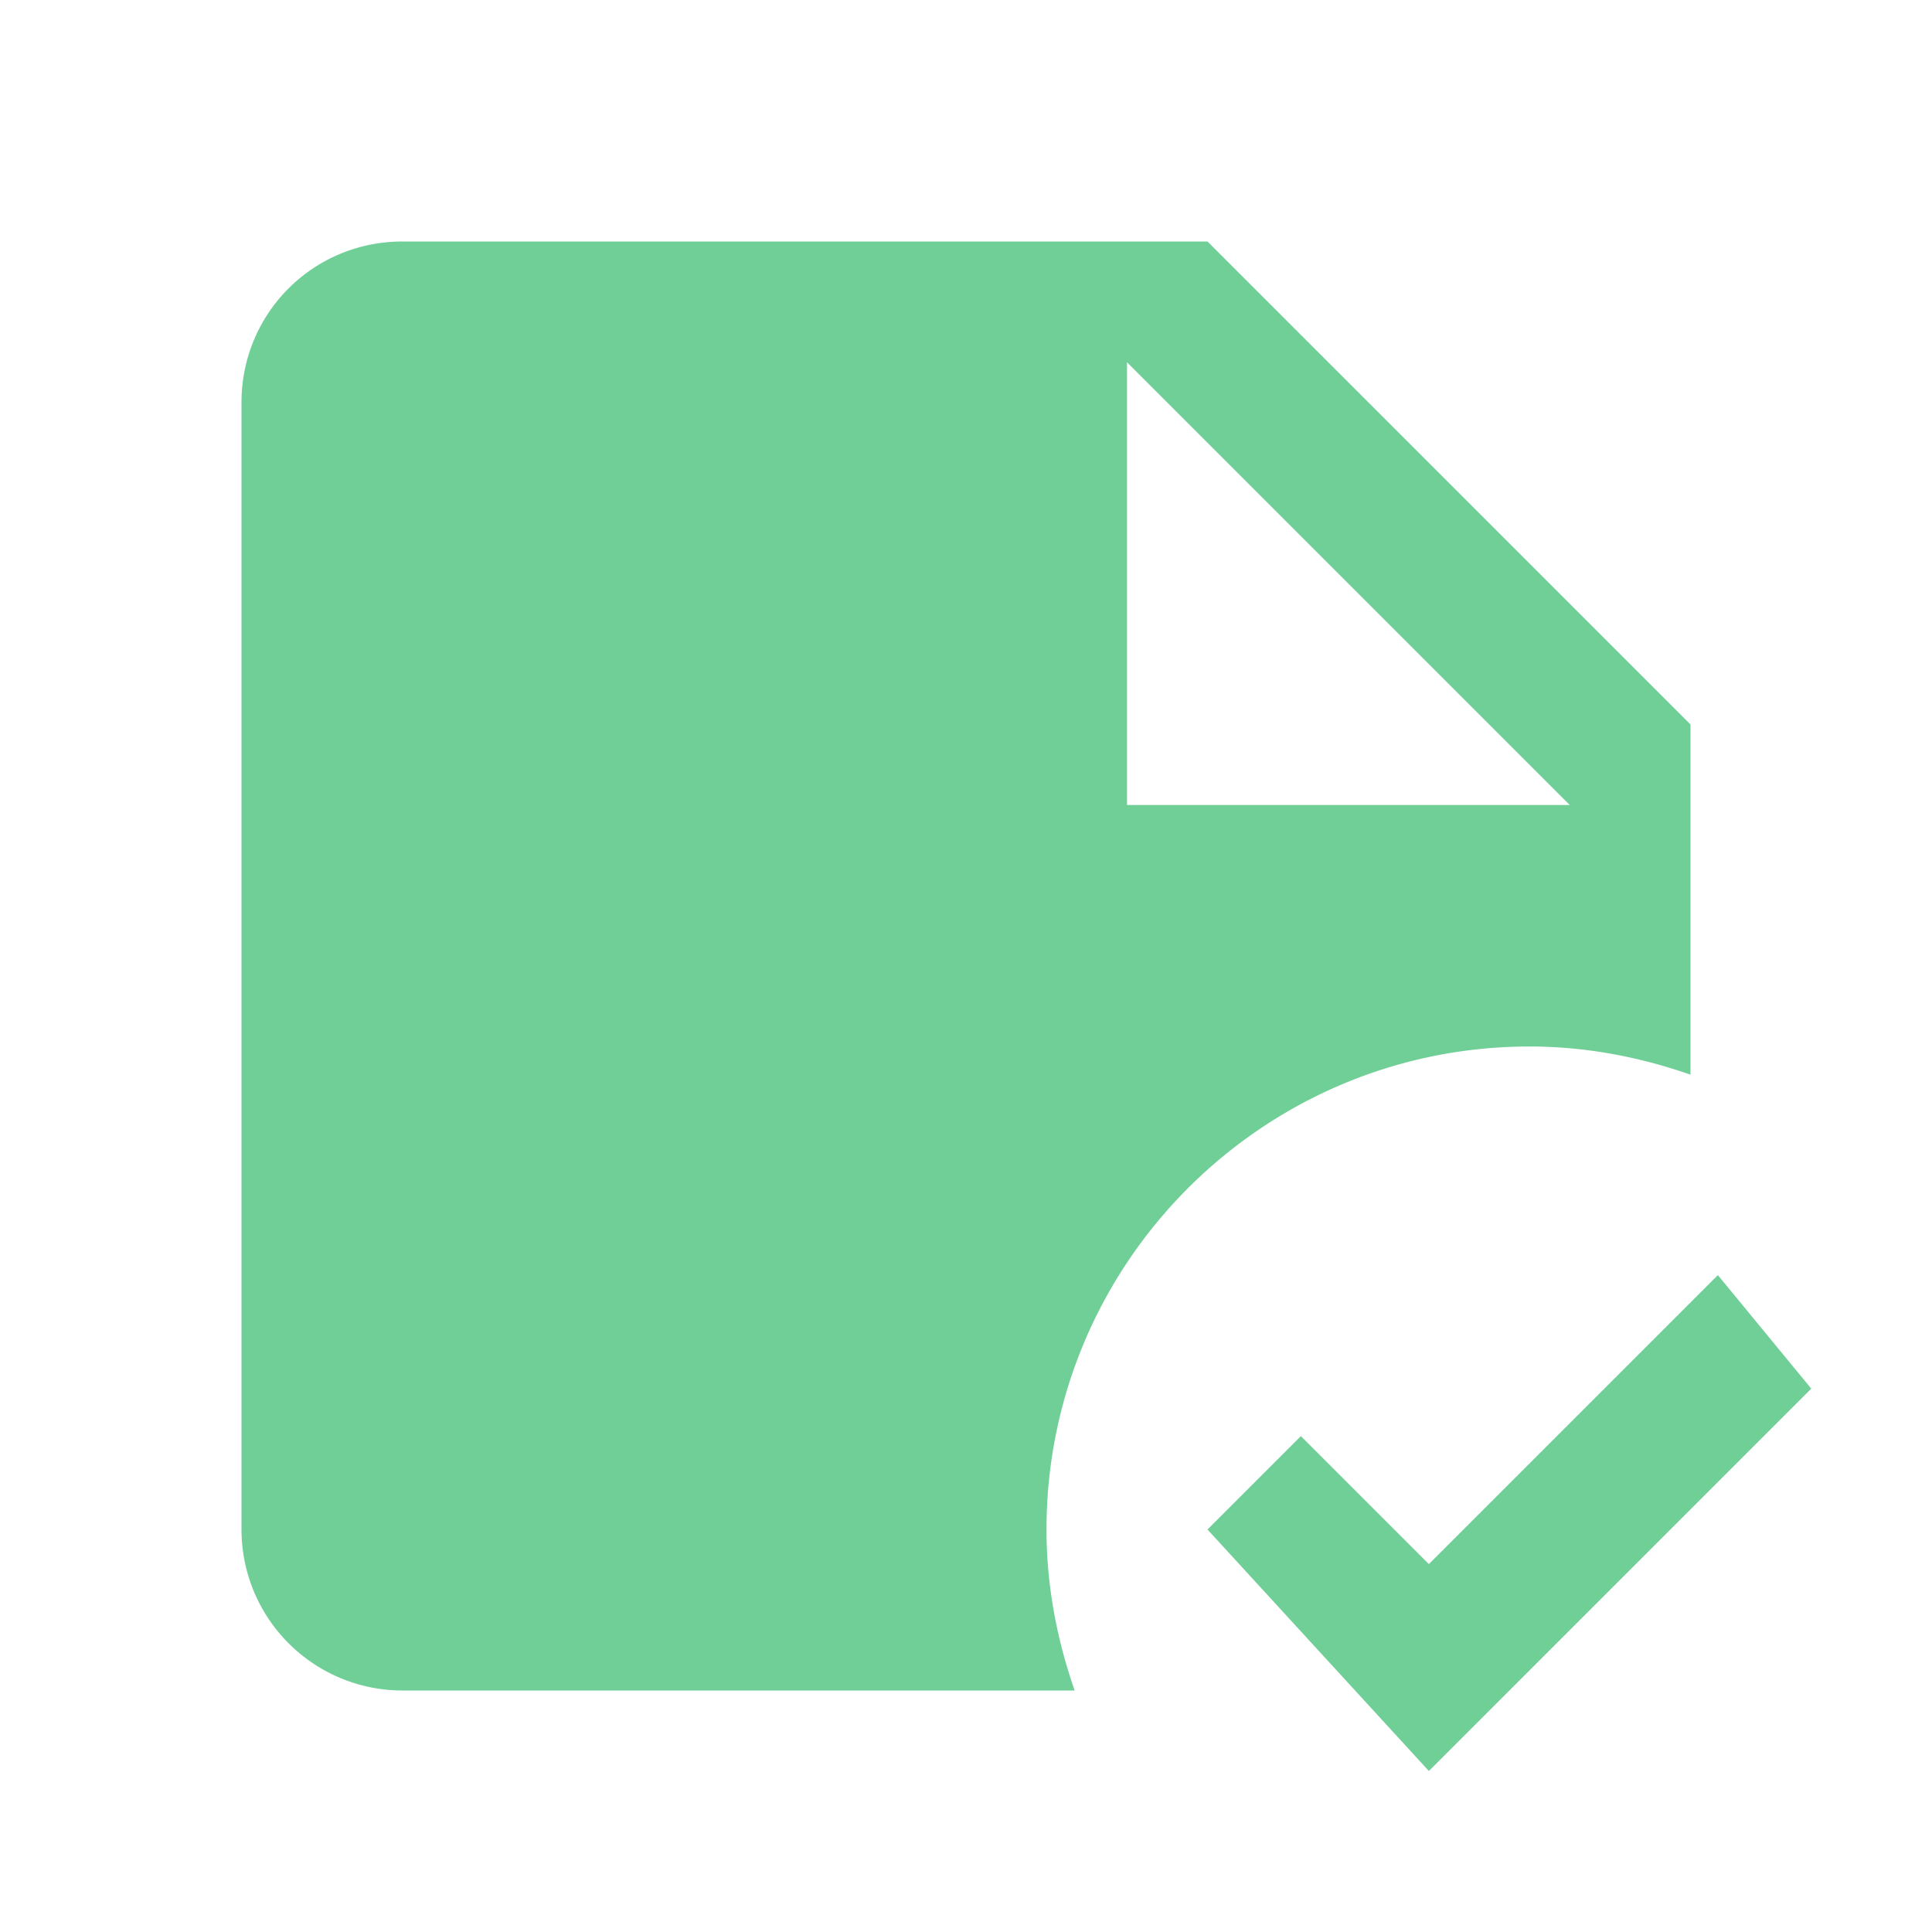 <svg xmlns="http://www.w3.org/2000/svg" width="24" height="24" fill="none"><path fill="#6FCF97" d="M19 13c.7 0 1.37.13 2 .35V9l-6-6H5c-1.11 0-2 .89-2 2v14a2 2 0 0 0 2 2h8.35c-.22-.63-.35-1.3-.35-2 0-3.31 2.69-6 6-6zm-5-8.5 5.5 5.5H14V4.5zm8.5 12.75L17.75 22 15 19l1.16-1.16 1.59 1.59 3.59-3.59 1.16 1.41z"/></svg>